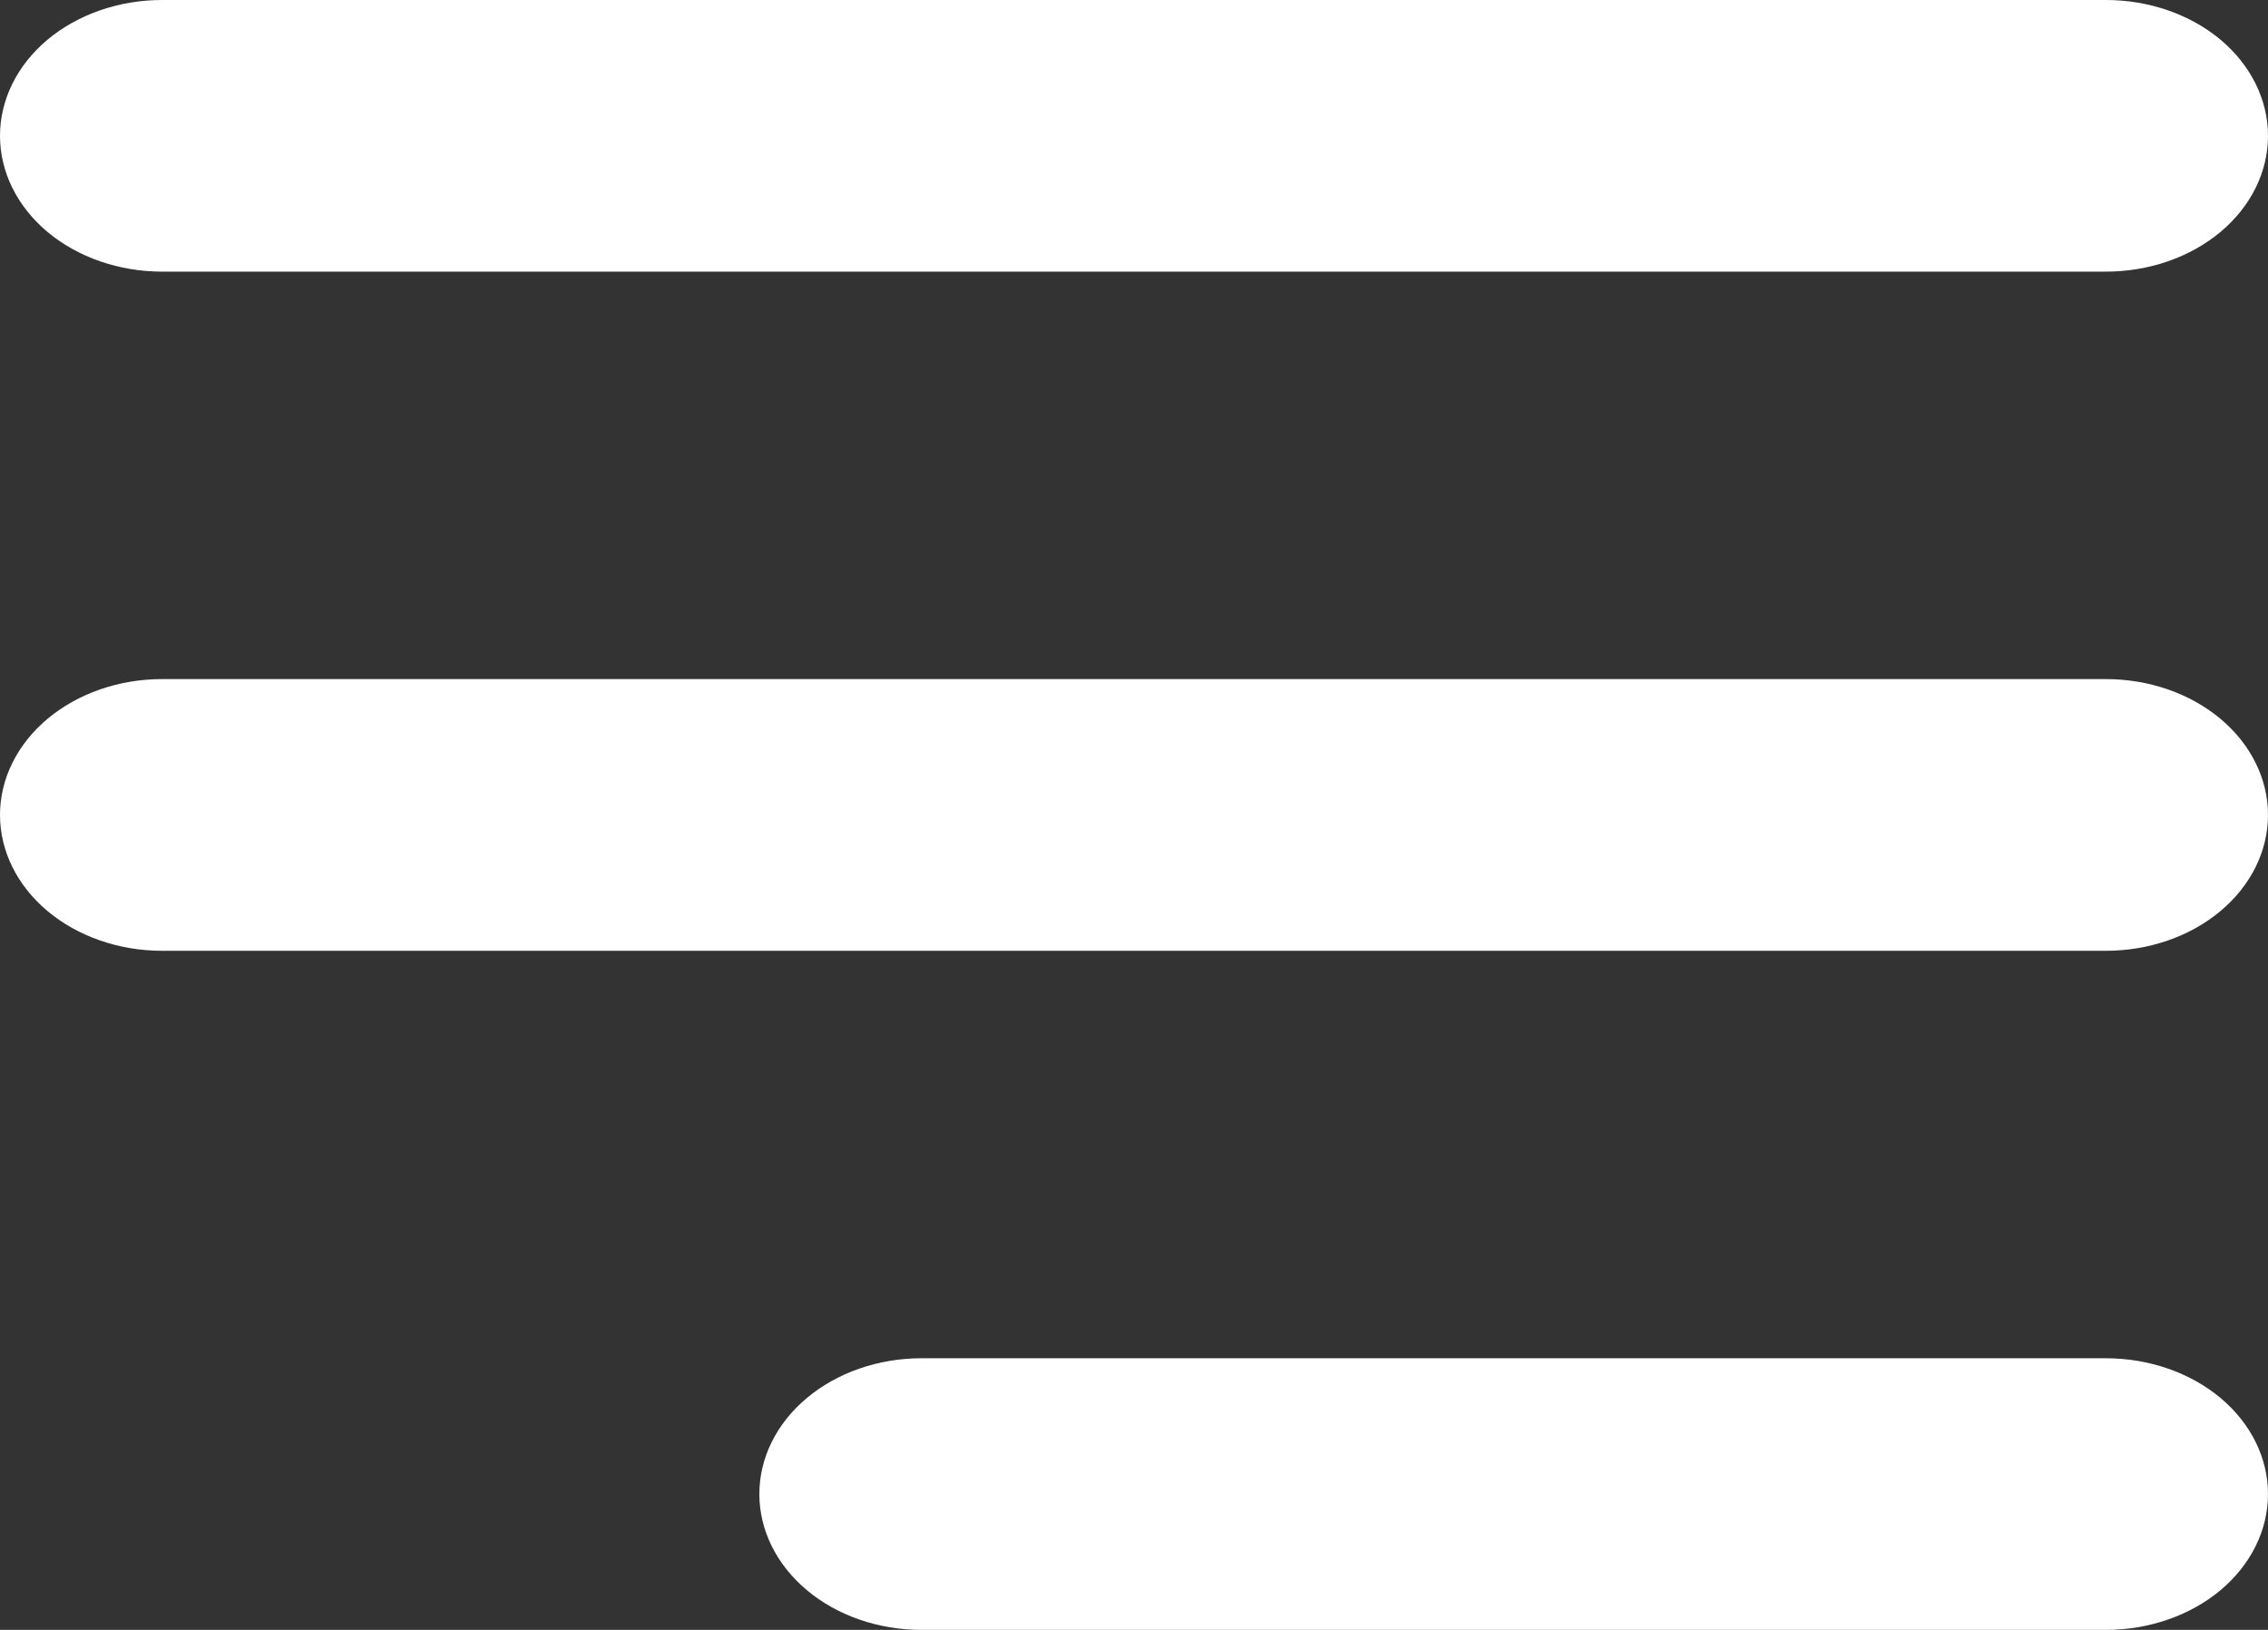 <?xml version="1.0" encoding="UTF-8"?> <svg xmlns="http://www.w3.org/2000/svg" width="32" height="23" viewBox="0 0 32 23" fill="none"><rect x="0" y="0" width="32" height="23" fill="#333333" stroke="none"/> <path fill-rule="evenodd" clip-rule="evenodd" d="M0 1.917C0 1.408 0.241 0.921 0.669 0.561C1.098 0.202 1.68 0 2.286 0H29.714C30.32 0 30.902 0.202 31.331 0.561C31.759 0.921 32 1.408 32 1.917C32 2.425 31.759 2.913 31.331 3.272C30.902 3.631 30.32 3.833 29.714 3.833H2.286C1.68 3.833 1.098 3.631 0.669 3.272C0.241 2.913 0 2.425 0 1.917ZM0 11.5C0 10.992 0.241 10.504 0.669 10.145C1.098 9.785 1.68 9.583 2.286 9.583H29.714C30.32 9.583 30.902 9.785 31.331 10.145C31.759 10.504 32 10.992 32 11.5C32 12.008 31.759 12.496 31.331 12.855C30.902 13.215 30.32 13.417 29.714 13.417H2.286C1.68 13.417 1.098 13.215 0.669 12.855C0.241 12.496 0 12.008 0 11.5ZM10.714 21.083C10.714 20.575 10.955 20.087 11.384 19.728C11.812 19.369 12.394 19.167 13 19.167H29.714C30.32 19.167 30.902 19.369 31.331 19.728C31.759 20.087 32 20.575 32 21.083C32 21.592 31.759 22.079 31.331 22.439C30.902 22.798 30.32 23 29.714 23H13C12.394 23 11.812 22.798 11.384 22.439C10.955 22.079 10.714 21.592 10.714 21.083Z" fill="white"></path> </svg> 
